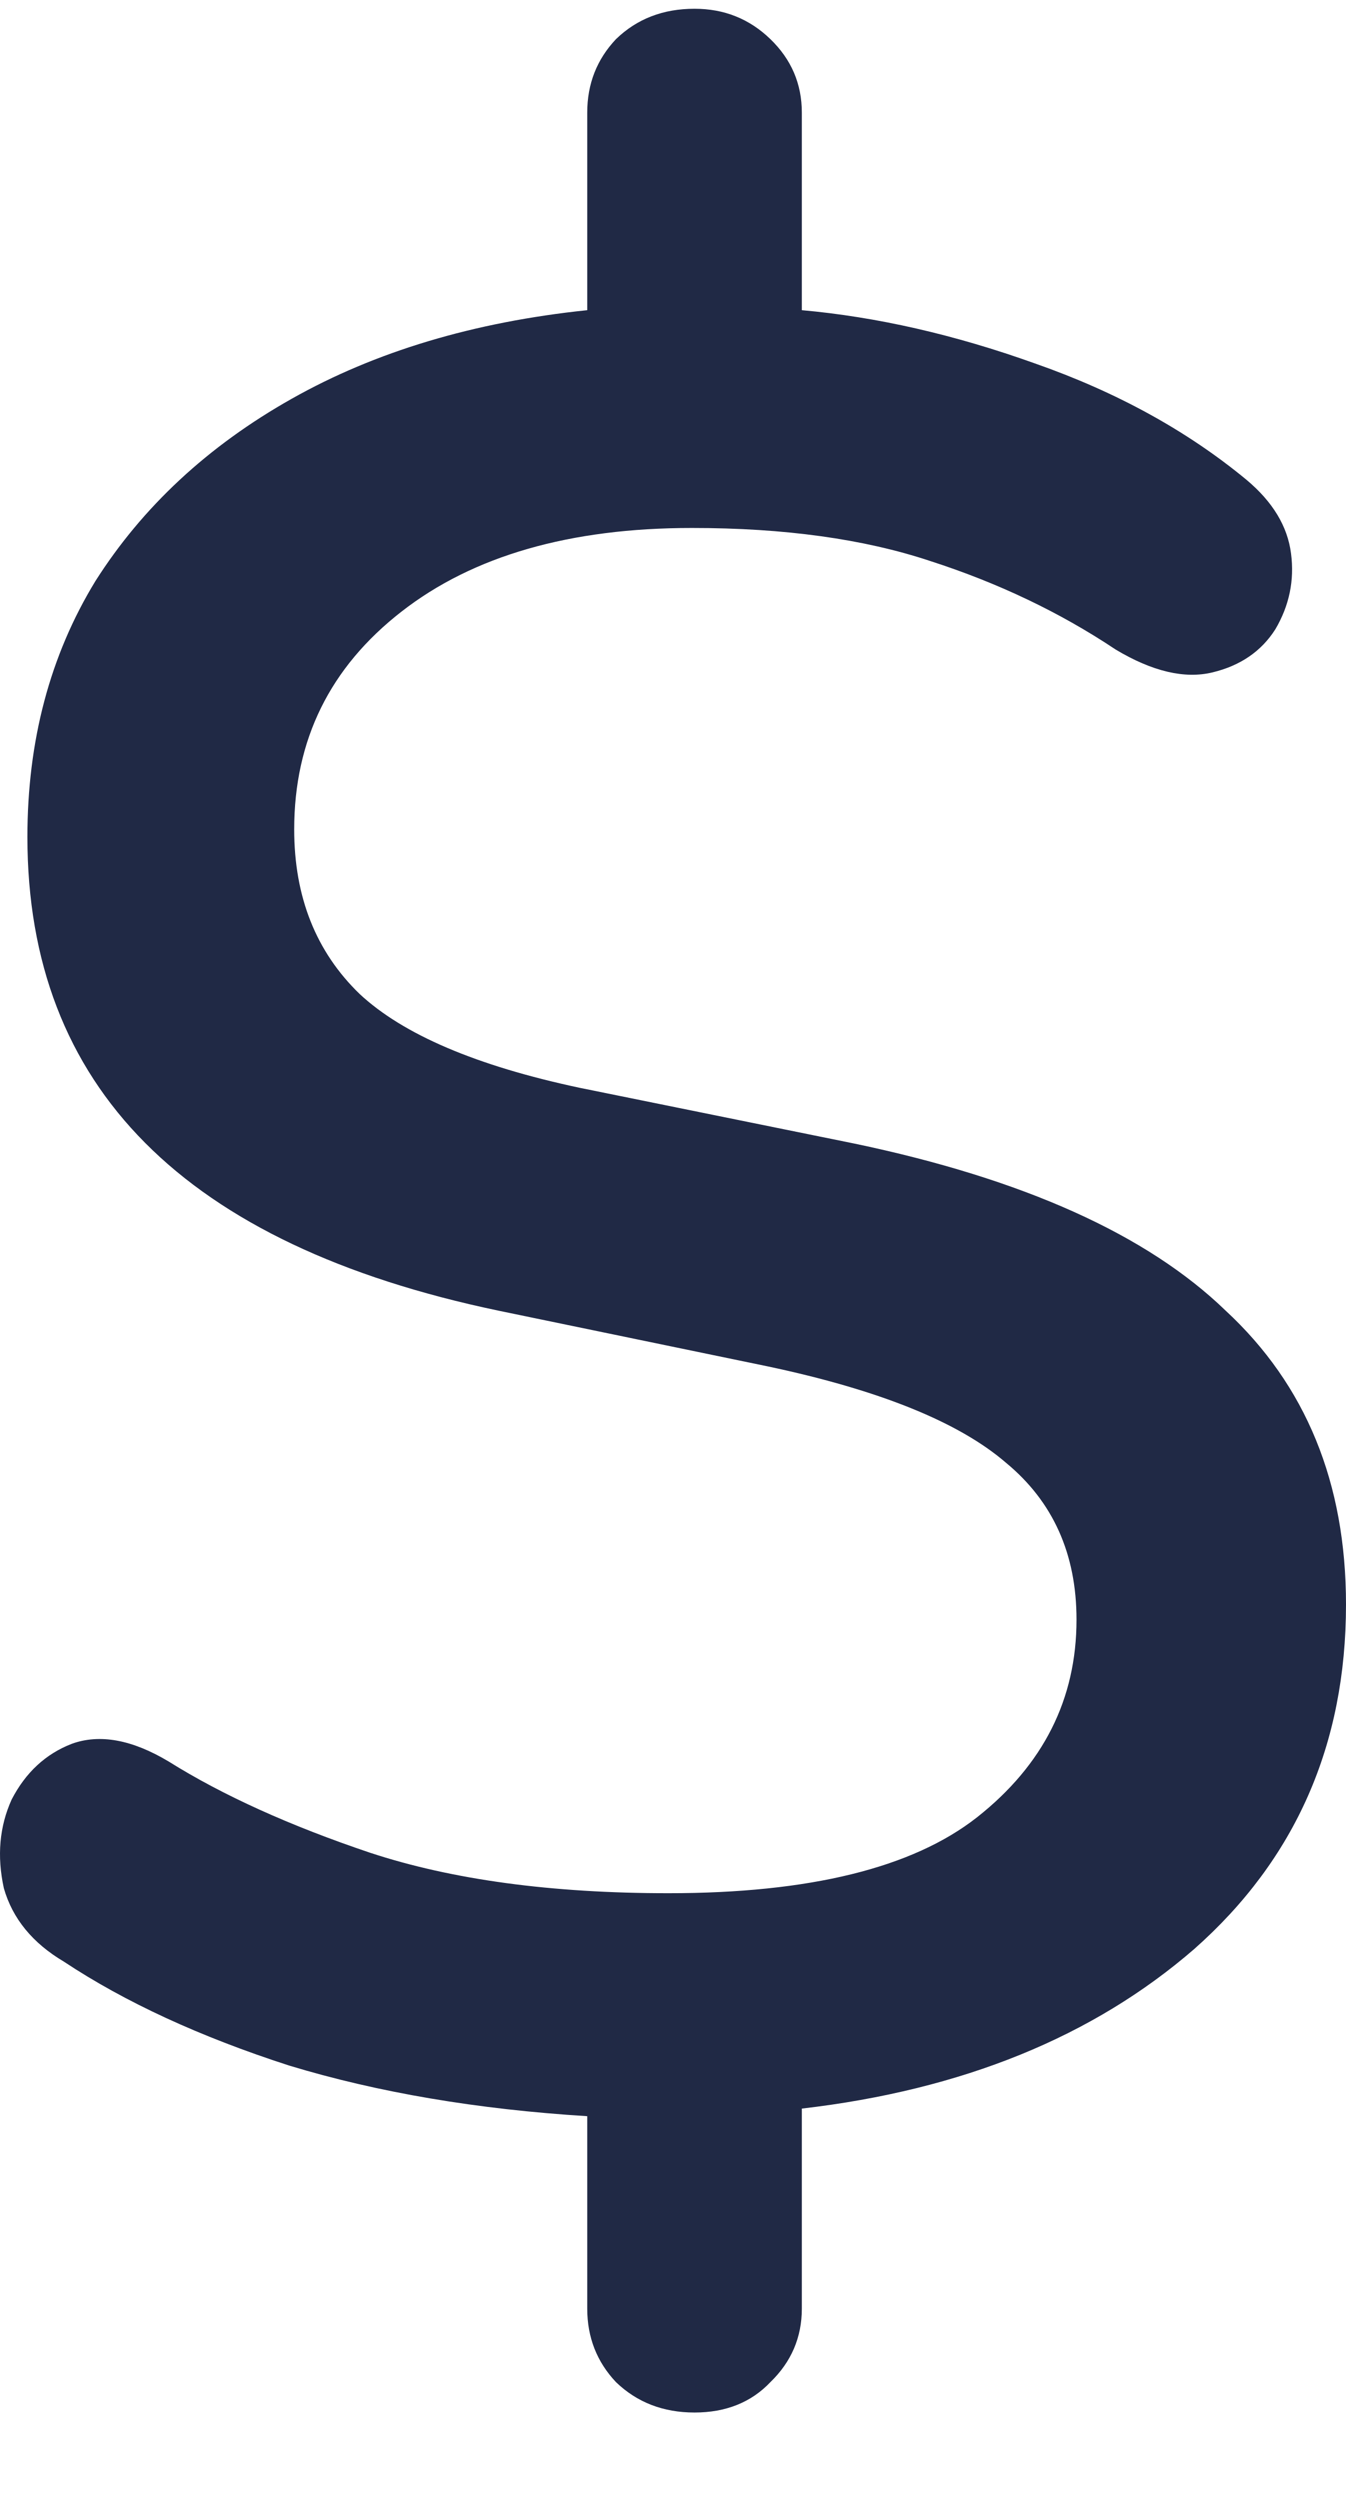 <svg width="14" height="26" viewBox="0 0 14 26" fill="none" xmlns="http://www.w3.org/2000/svg">
<path d="M7.224 25.091C6.897 25.091 6.625 24.985 6.407 24.775C6.208 24.564 6.108 24.309 6.108 24.011V22.009C4.965 21.938 3.931 21.763 3.006 21.482C2.081 21.183 1.3 20.823 0.665 20.402C0.339 20.209 0.13 19.954 0.04 19.638C-0.033 19.304 -0.006 18.997 0.121 18.716C0.266 18.435 0.475 18.241 0.747 18.136C1.037 18.031 1.373 18.092 1.754 18.32C2.316 18.672 3.015 18.988 3.849 19.269C4.702 19.55 5.736 19.69 6.952 19.69C8.421 19.69 9.492 19.427 10.163 18.9C10.852 18.356 11.197 17.671 11.197 16.845C11.197 16.16 10.952 15.616 10.462 15.212C9.972 14.79 9.147 14.457 7.986 14.211L5.183 13.631C1.917 12.947 0.285 11.304 0.285 8.705C0.285 7.704 0.52 6.817 0.992 6.044C1.482 5.272 2.162 4.639 3.033 4.148C3.904 3.656 4.929 3.349 6.108 3.226V1.171C6.108 0.872 6.208 0.618 6.407 0.407C6.625 0.196 6.897 0.091 7.224 0.091C7.532 0.091 7.795 0.196 8.013 0.407C8.231 0.618 8.34 0.872 8.34 1.171V3.226C9.12 3.296 9.927 3.48 10.762 3.779C11.614 4.077 12.349 4.481 12.966 4.991C13.238 5.219 13.392 5.474 13.428 5.755C13.465 6.036 13.41 6.299 13.265 6.545C13.12 6.773 12.902 6.923 12.612 6.993C12.322 7.063 11.986 6.984 11.605 6.756C11.025 6.369 10.381 6.062 9.673 5.834C8.984 5.605 8.158 5.491 7.197 5.491C5.927 5.491 4.92 5.781 4.176 6.361C3.432 6.94 3.06 7.695 3.06 8.626C3.06 9.329 3.287 9.899 3.741 10.338C4.194 10.76 4.956 11.085 6.027 11.313L8.884 11.893C10.644 12.261 11.932 12.841 12.748 13.631C13.583 14.404 14 15.423 14 16.687C14 18.145 13.474 19.339 12.422 20.27C11.369 21.183 10.009 21.736 8.34 21.93V24.011C8.34 24.309 8.231 24.564 8.013 24.775C7.814 24.985 7.55 25.091 7.224 25.091Z" fill="#202945"/>
</svg>
